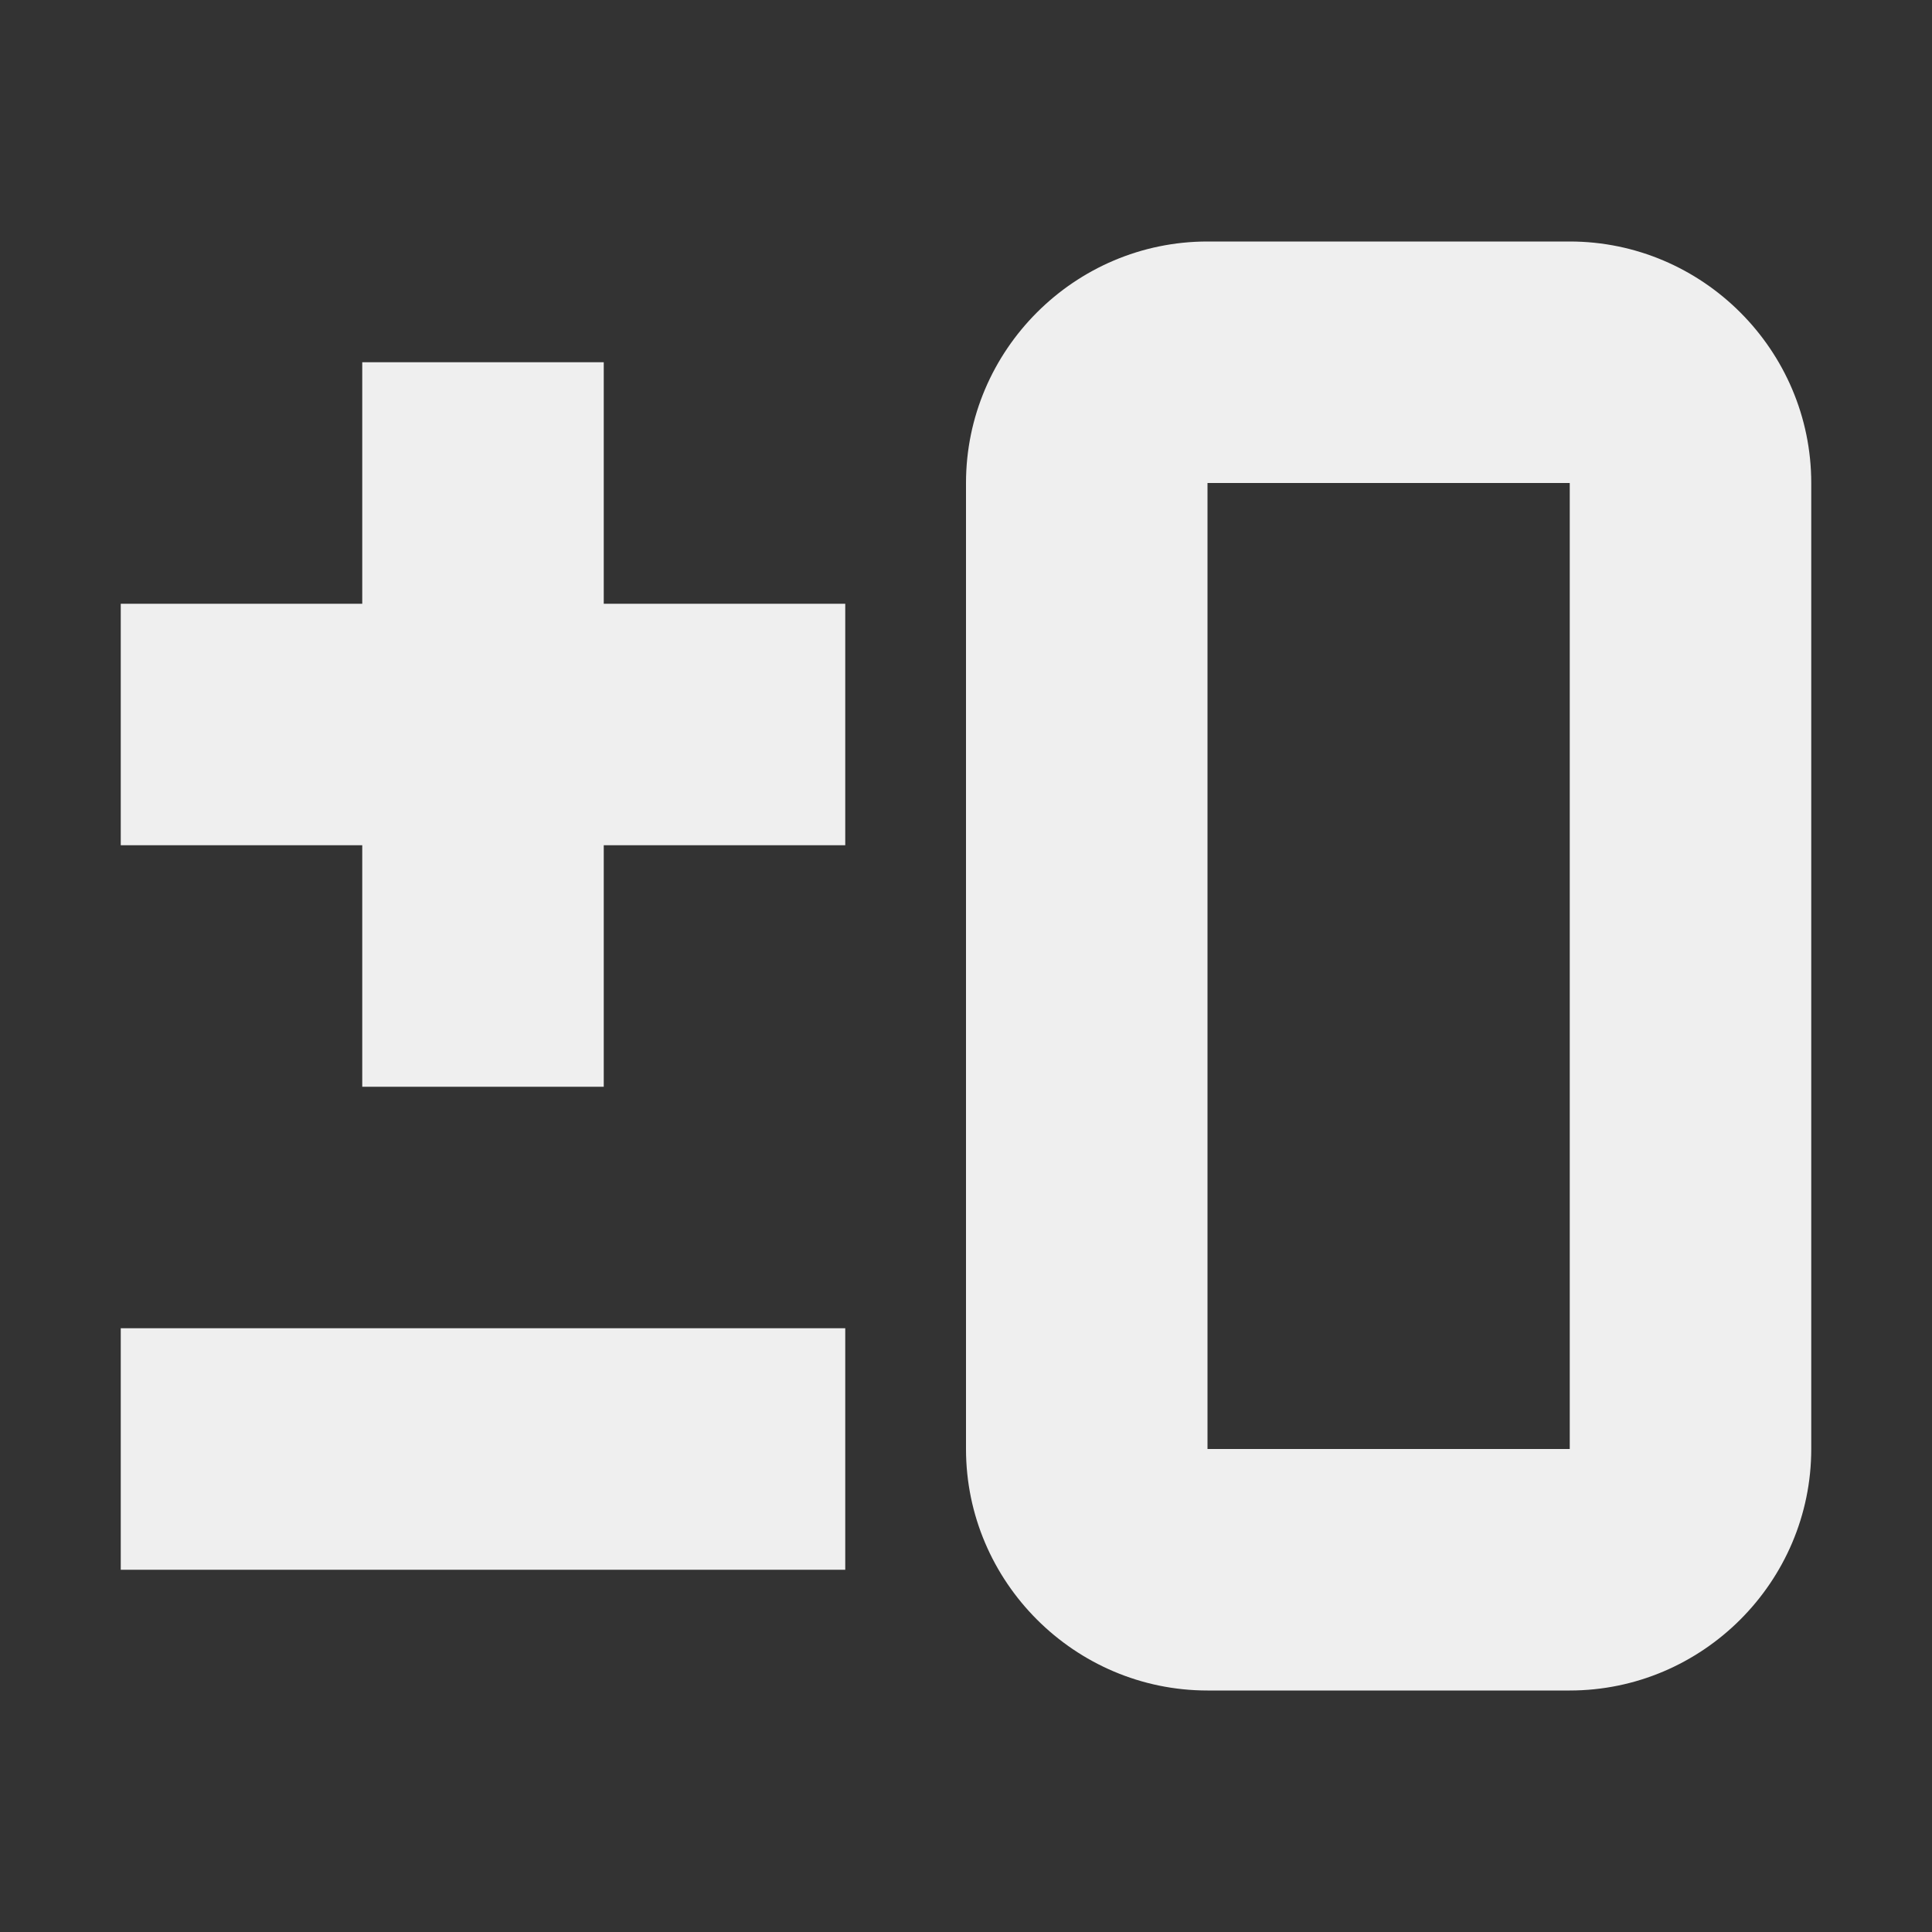 <svg viewBox="0 0 16 16" xmlns="http://www.w3.org/2000/svg"><rect x="0" y="0" width="16" height="16" fill="#333333" stroke="none"/><path d="m10 2c-1.1 0-2 .9-2 2v8c0 1.1.9 2 2 2h3c1.1 0 2-.9 2-2v-8c0-1.1-.9-2-2-2zm-7 1v2h-2v2h2v2h2v-2h2v-2h-2v-2zm7 1h3v8h-3zm-9 7v2h6v-2z" fill="#efefef"/></svg>
